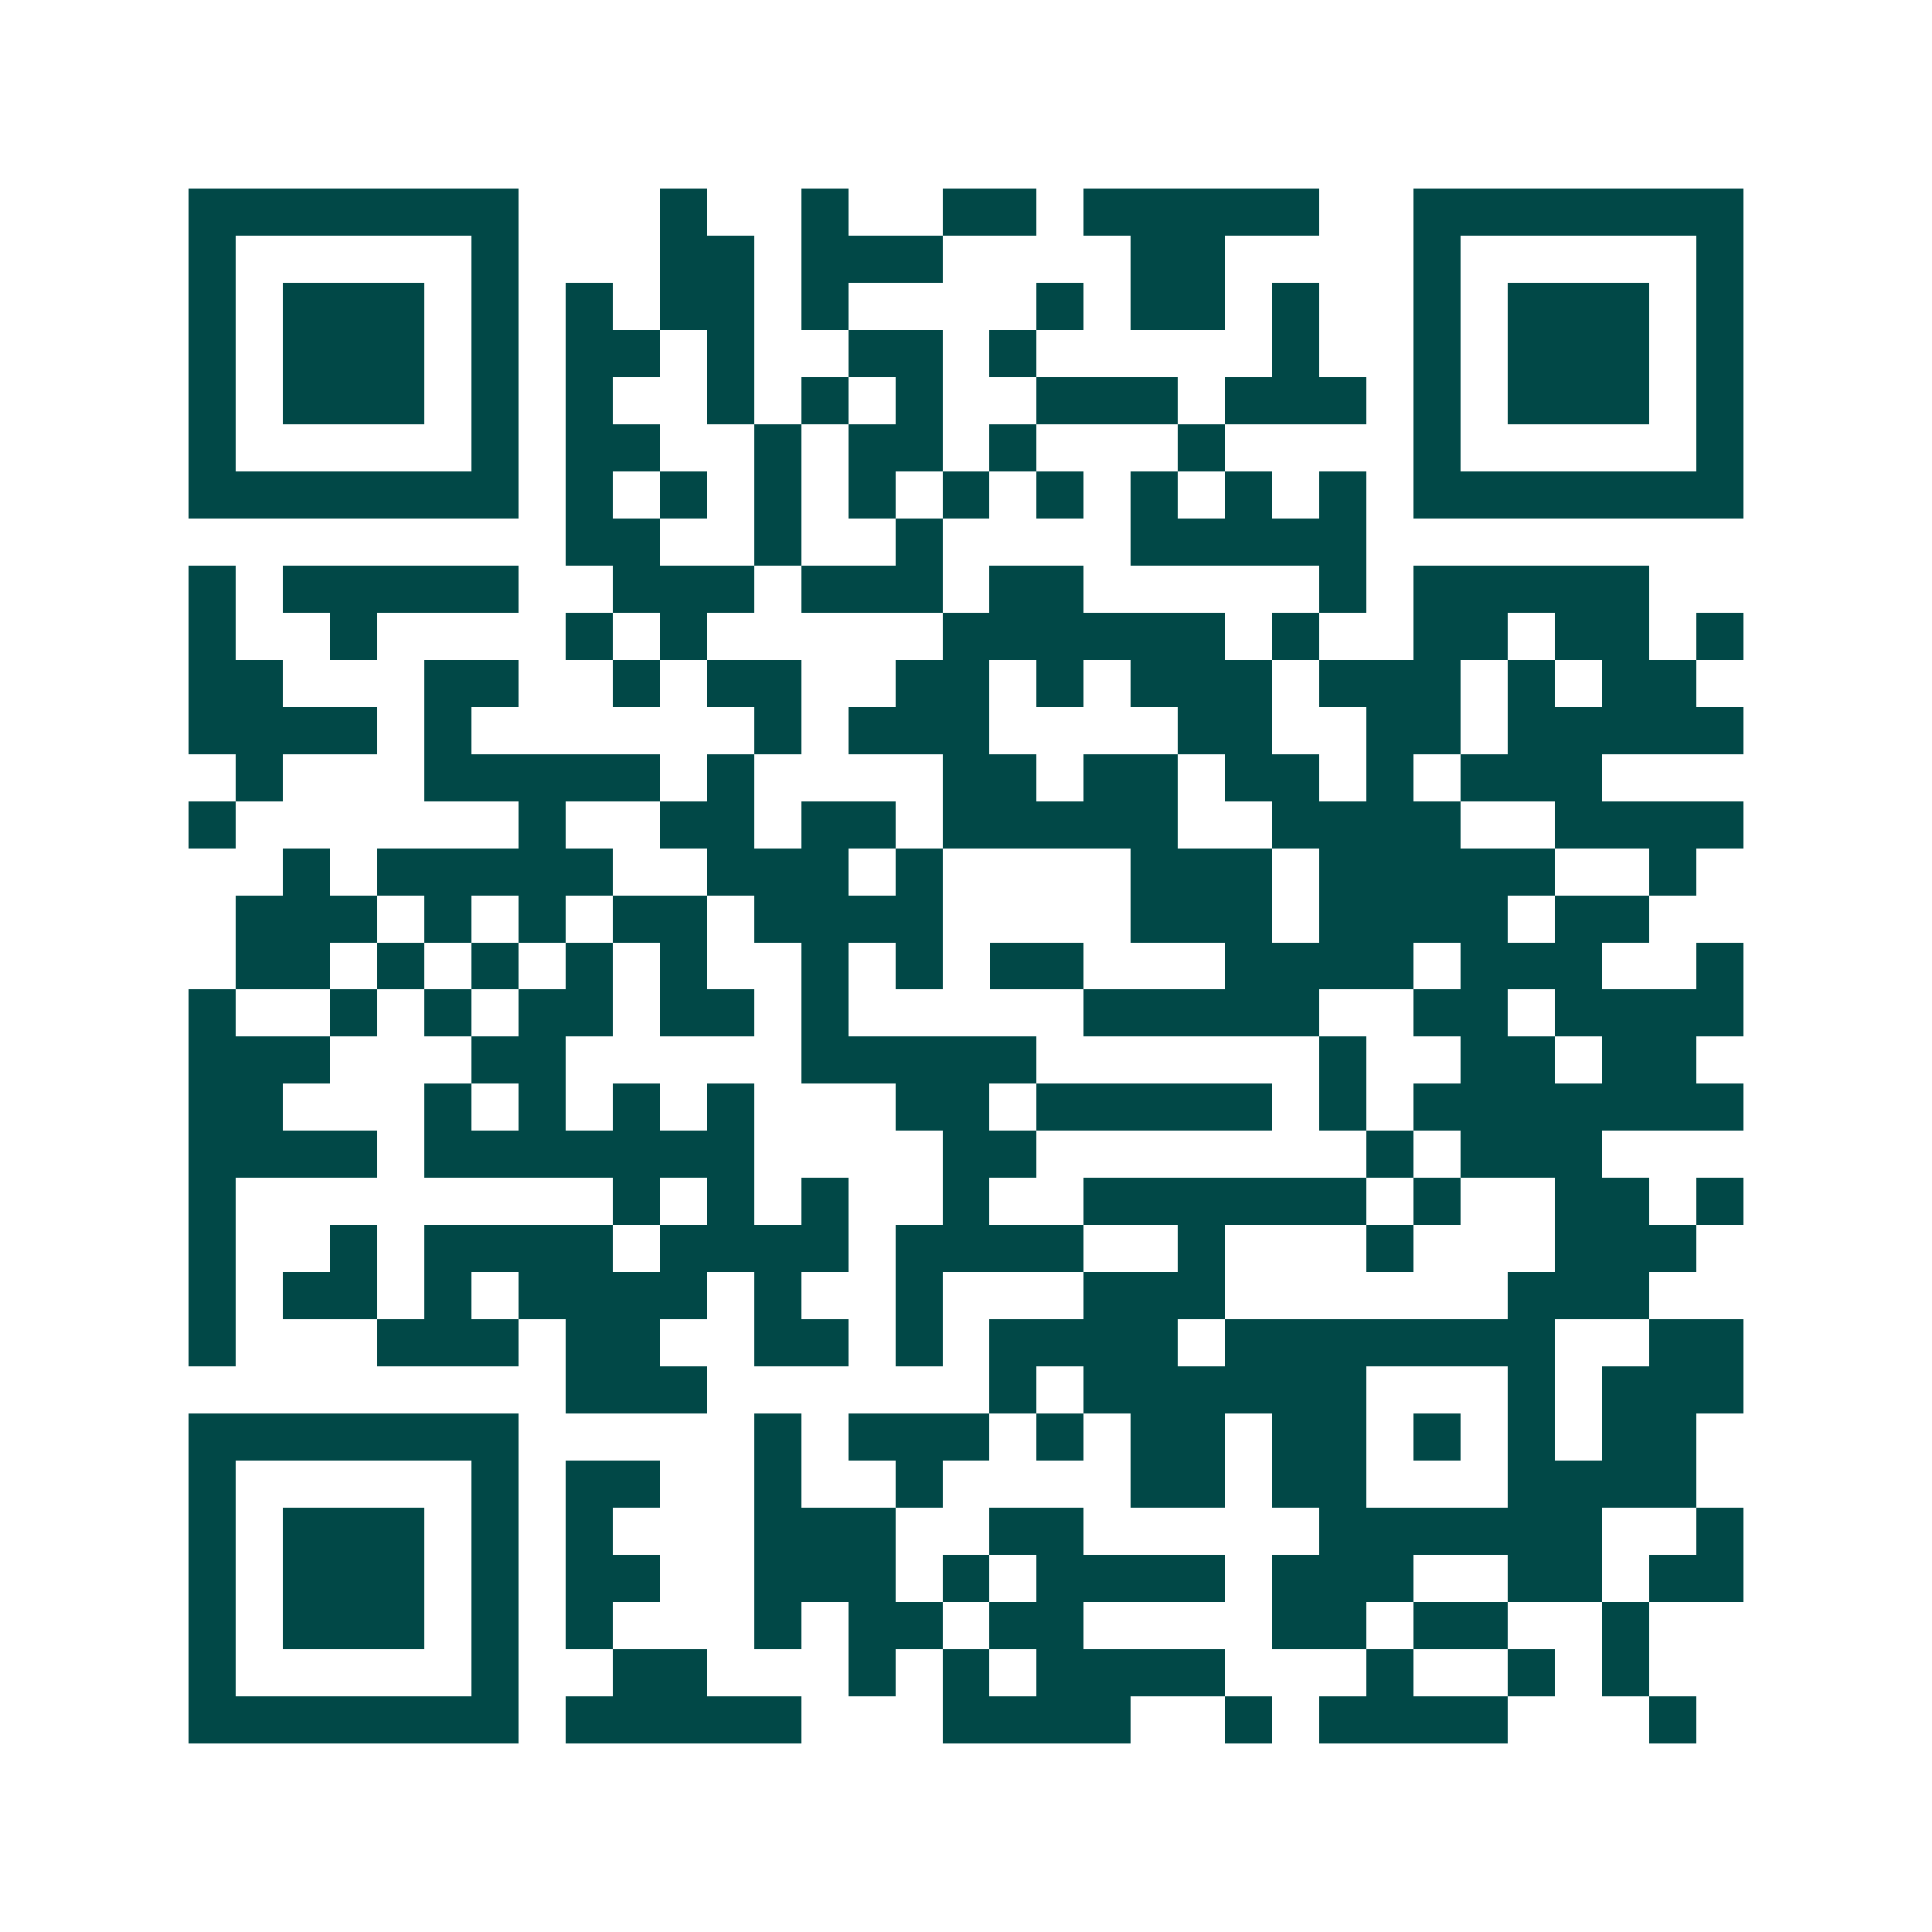 <svg xmlns="http://www.w3.org/2000/svg" width="200" height="200" viewBox="0 0 41 41" shape-rendering="crispEdges"><path fill="#ffffff" d="M0 0h41v41H0z"/><path stroke="#014847" d="M4 4.5h7m3 0h1m2 0h1m2 0h2m1 0h5m2 0h7M4 5.5h1m5 0h1m3 0h2m1 0h3m4 0h2m4 0h1m5 0h1M4 6.5h1m1 0h3m1 0h1m1 0h1m1 0h2m1 0h1m4 0h1m1 0h2m1 0h1m2 0h1m1 0h3m1 0h1M4 7.5h1m1 0h3m1 0h1m1 0h2m1 0h1m2 0h2m1 0h1m5 0h1m2 0h1m1 0h3m1 0h1M4 8.5h1m1 0h3m1 0h1m1 0h1m2 0h1m1 0h1m1 0h1m2 0h3m1 0h3m1 0h1m1 0h3m1 0h1M4 9.5h1m5 0h1m1 0h2m2 0h1m1 0h2m1 0h1m3 0h1m4 0h1m5 0h1M4 10.5h7m1 0h1m1 0h1m1 0h1m1 0h1m1 0h1m1 0h1m1 0h1m1 0h1m1 0h1m1 0h7M12 11.5h2m2 0h1m2 0h1m4 0h5M4 12.5h1m1 0h5m2 0h3m1 0h3m1 0h2m5 0h1m1 0h5M4 13.5h1m2 0h1m4 0h1m1 0h1m5 0h6m1 0h1m2 0h2m1 0h2m1 0h1M4 14.5h2m3 0h2m2 0h1m1 0h2m2 0h2m1 0h1m1 0h3m1 0h3m1 0h1m1 0h2M4 15.5h4m1 0h1m6 0h1m1 0h3m4 0h2m2 0h2m1 0h5M5 16.5h1m3 0h5m1 0h1m4 0h2m1 0h2m1 0h2m1 0h1m1 0h3M4 17.5h1m6 0h1m2 0h2m1 0h2m1 0h5m2 0h4m2 0h4M6 18.5h1m1 0h5m2 0h3m1 0h1m4 0h3m1 0h5m2 0h1M5 19.5h3m1 0h1m1 0h1m1 0h2m1 0h4m4 0h3m1 0h4m1 0h2M5 20.5h2m1 0h1m1 0h1m1 0h1m1 0h1m2 0h1m1 0h1m1 0h2m3 0h4m1 0h3m2 0h1M4 21.5h1m2 0h1m1 0h1m1 0h2m1 0h2m1 0h1m5 0h5m2 0h2m1 0h4M4 22.5h3m3 0h2m5 0h5m6 0h1m2 0h2m1 0h2M4 23.5h2m3 0h1m1 0h1m1 0h1m1 0h1m3 0h2m1 0h5m1 0h1m1 0h7M4 24.5h4m1 0h7m4 0h2m7 0h1m1 0h3M4 25.5h1m8 0h1m1 0h1m1 0h1m2 0h1m2 0h6m1 0h1m2 0h2m1 0h1M4 26.5h1m2 0h1m1 0h4m1 0h4m1 0h4m2 0h1m3 0h1m3 0h3M4 27.5h1m1 0h2m1 0h1m1 0h4m1 0h1m2 0h1m3 0h3m6 0h3M4 28.5h1m3 0h3m1 0h2m2 0h2m1 0h1m1 0h4m1 0h7m2 0h2M12 29.5h3m6 0h1m1 0h6m3 0h1m1 0h3M4 30.5h7m5 0h1m1 0h3m1 0h1m1 0h2m1 0h2m1 0h1m1 0h1m1 0h2M4 31.5h1m5 0h1m1 0h2m2 0h1m2 0h1m4 0h2m1 0h2m3 0h4M4 32.5h1m1 0h3m1 0h1m1 0h1m3 0h3m2 0h2m5 0h6m2 0h1M4 33.5h1m1 0h3m1 0h1m1 0h2m2 0h3m1 0h1m1 0h4m1 0h3m2 0h2m1 0h2M4 34.5h1m1 0h3m1 0h1m1 0h1m3 0h1m1 0h2m1 0h2m4 0h2m1 0h2m2 0h1M4 35.5h1m5 0h1m2 0h2m3 0h1m1 0h1m1 0h4m3 0h1m2 0h1m1 0h1M4 36.5h7m1 0h5m3 0h4m2 0h1m1 0h4m3 0h1"/></svg>
